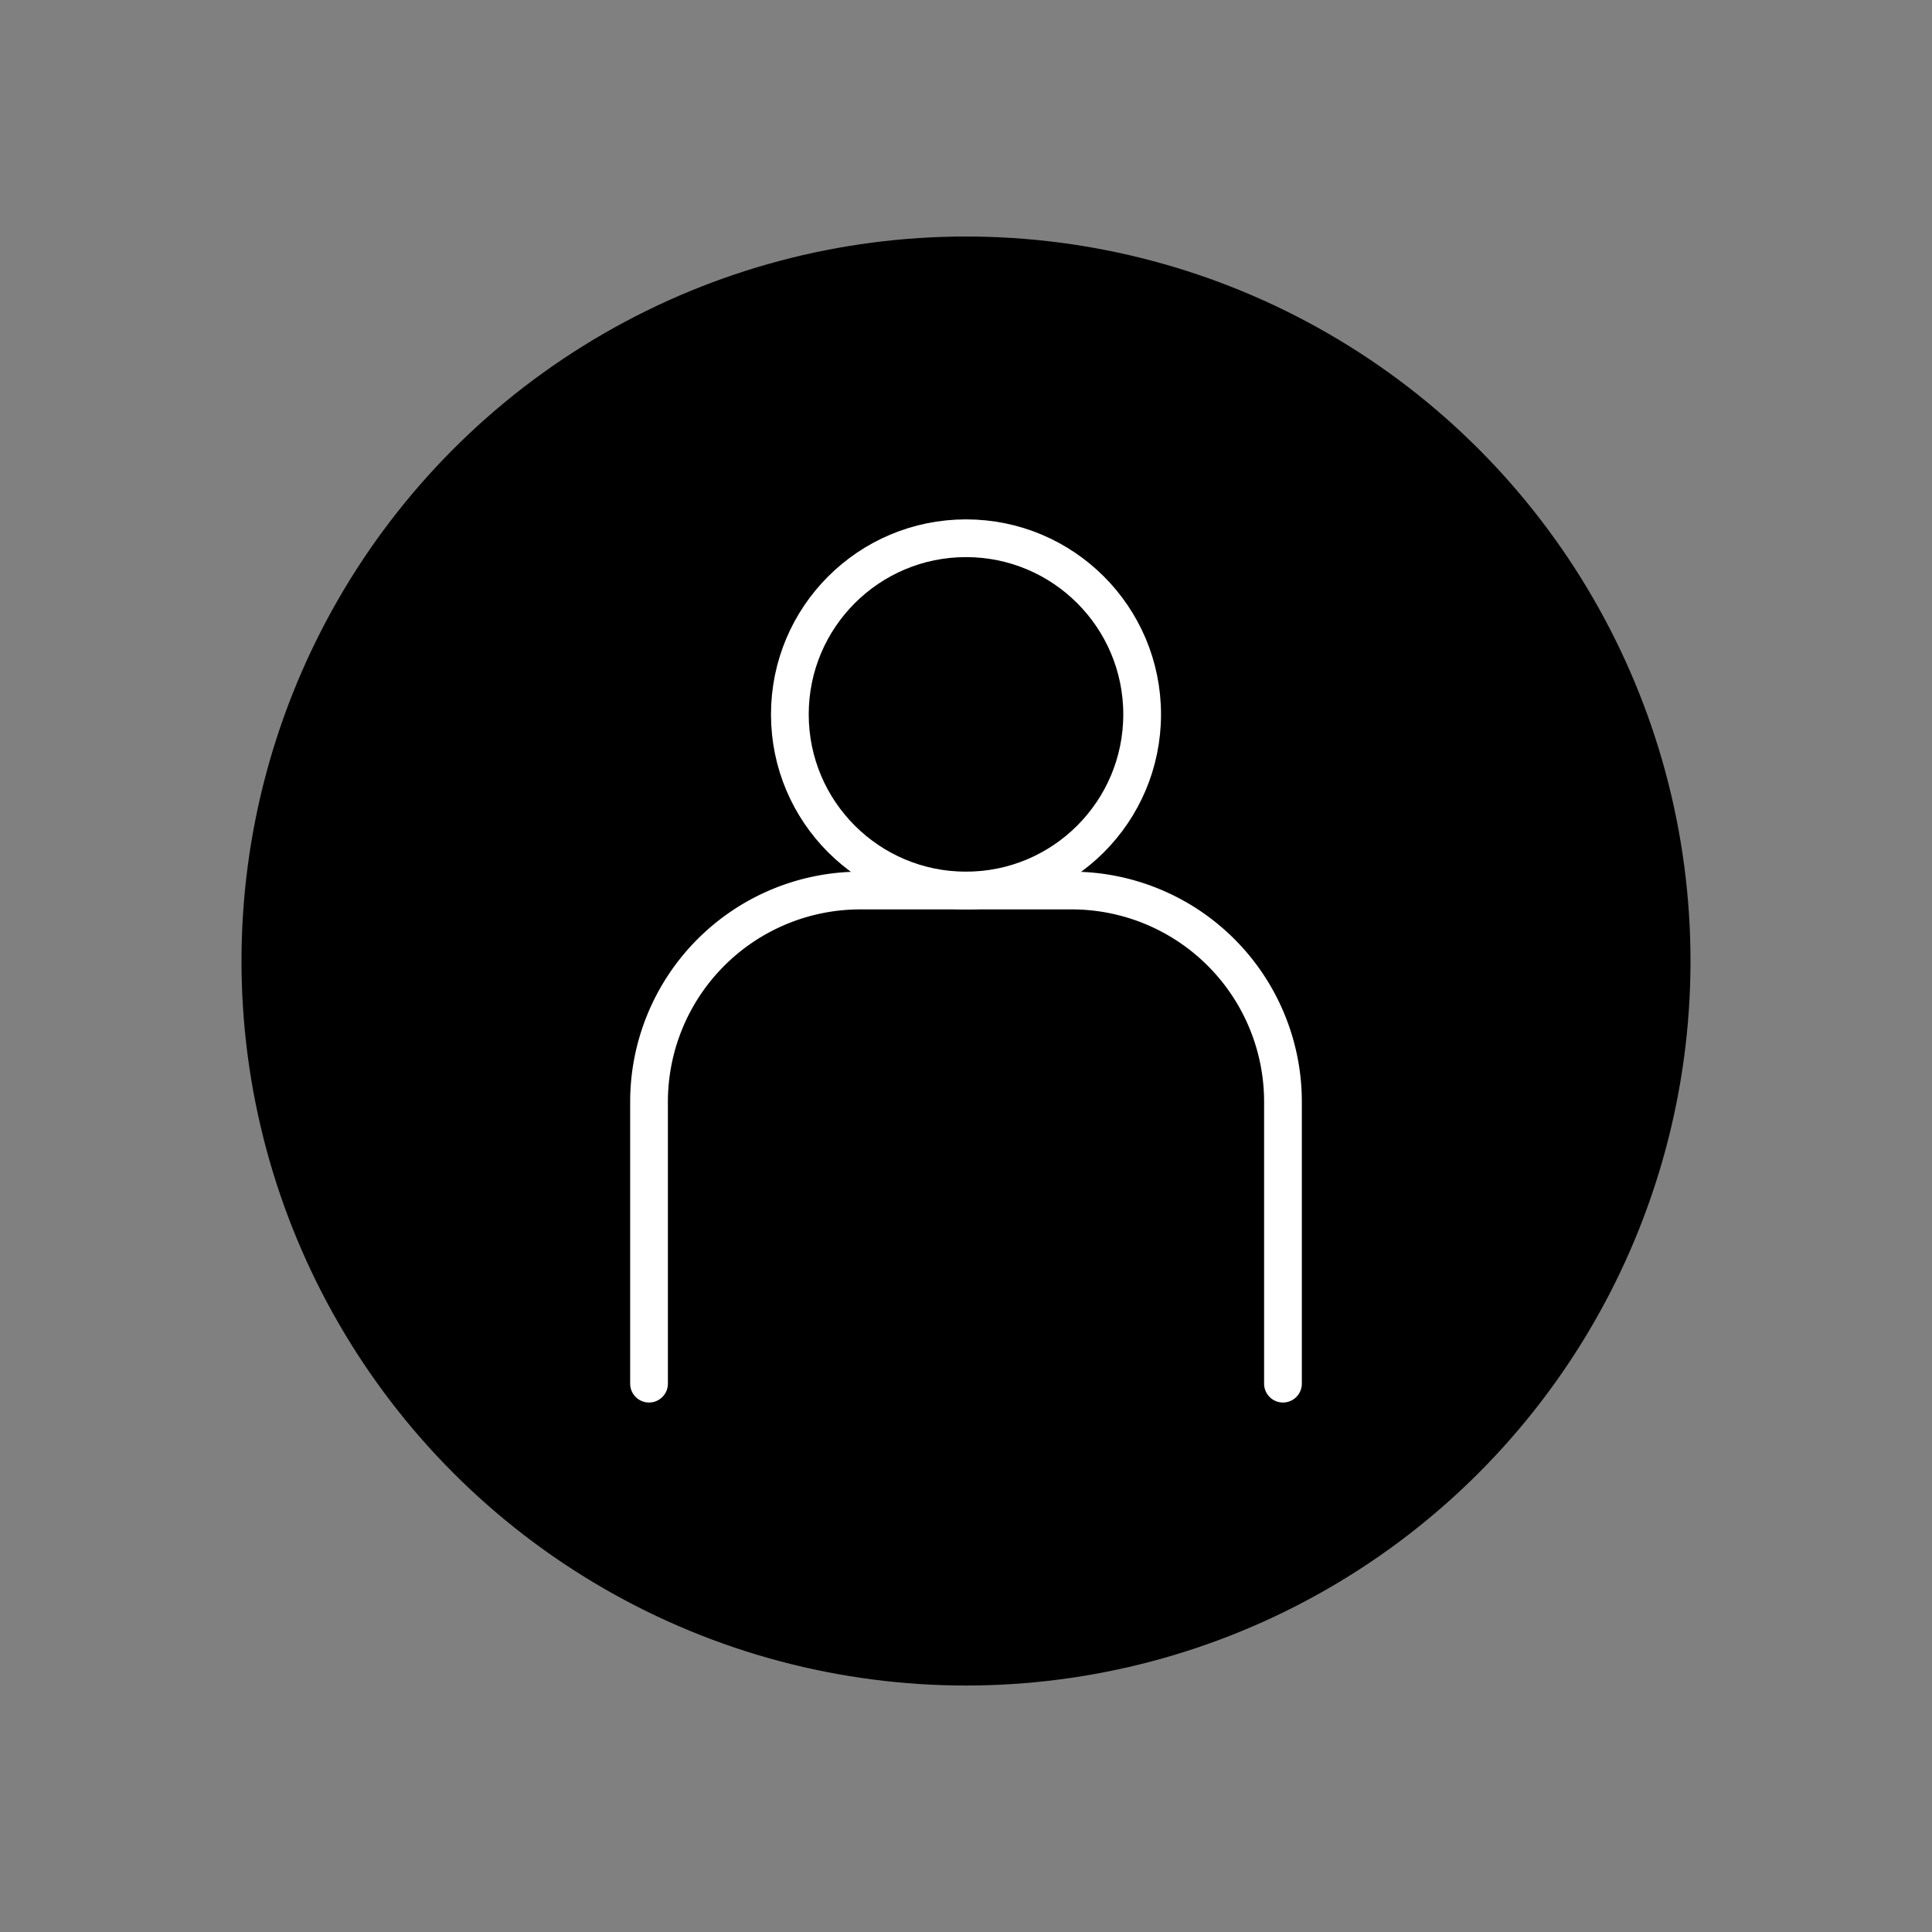 <svg id="Icons" xmlns="http://www.w3.org/2000/svg" viewBox="0 0 128 128"><rect x="0" y="0" width="128" height="128" fill="#808080" stroke="none"/><defs><style>.cls-1{fill:none;stroke:#fff;stroke-linecap:round;stroke-linejoin:round;stroke-width:2.5px;}</style></defs><title>ICON-FEATURE</title><circle id="_Path_" data-name="&lt;Path&gt;" cx="64" cy="63.67" r="48"/><circle class="cls-1" cx="64" cy="47.33" r="11.67"/><path class="cls-1" d="M43,91.67V73A14,14,0,0,1,57,59H71A14,14,0,0,1,85,73V91.67"/></svg>